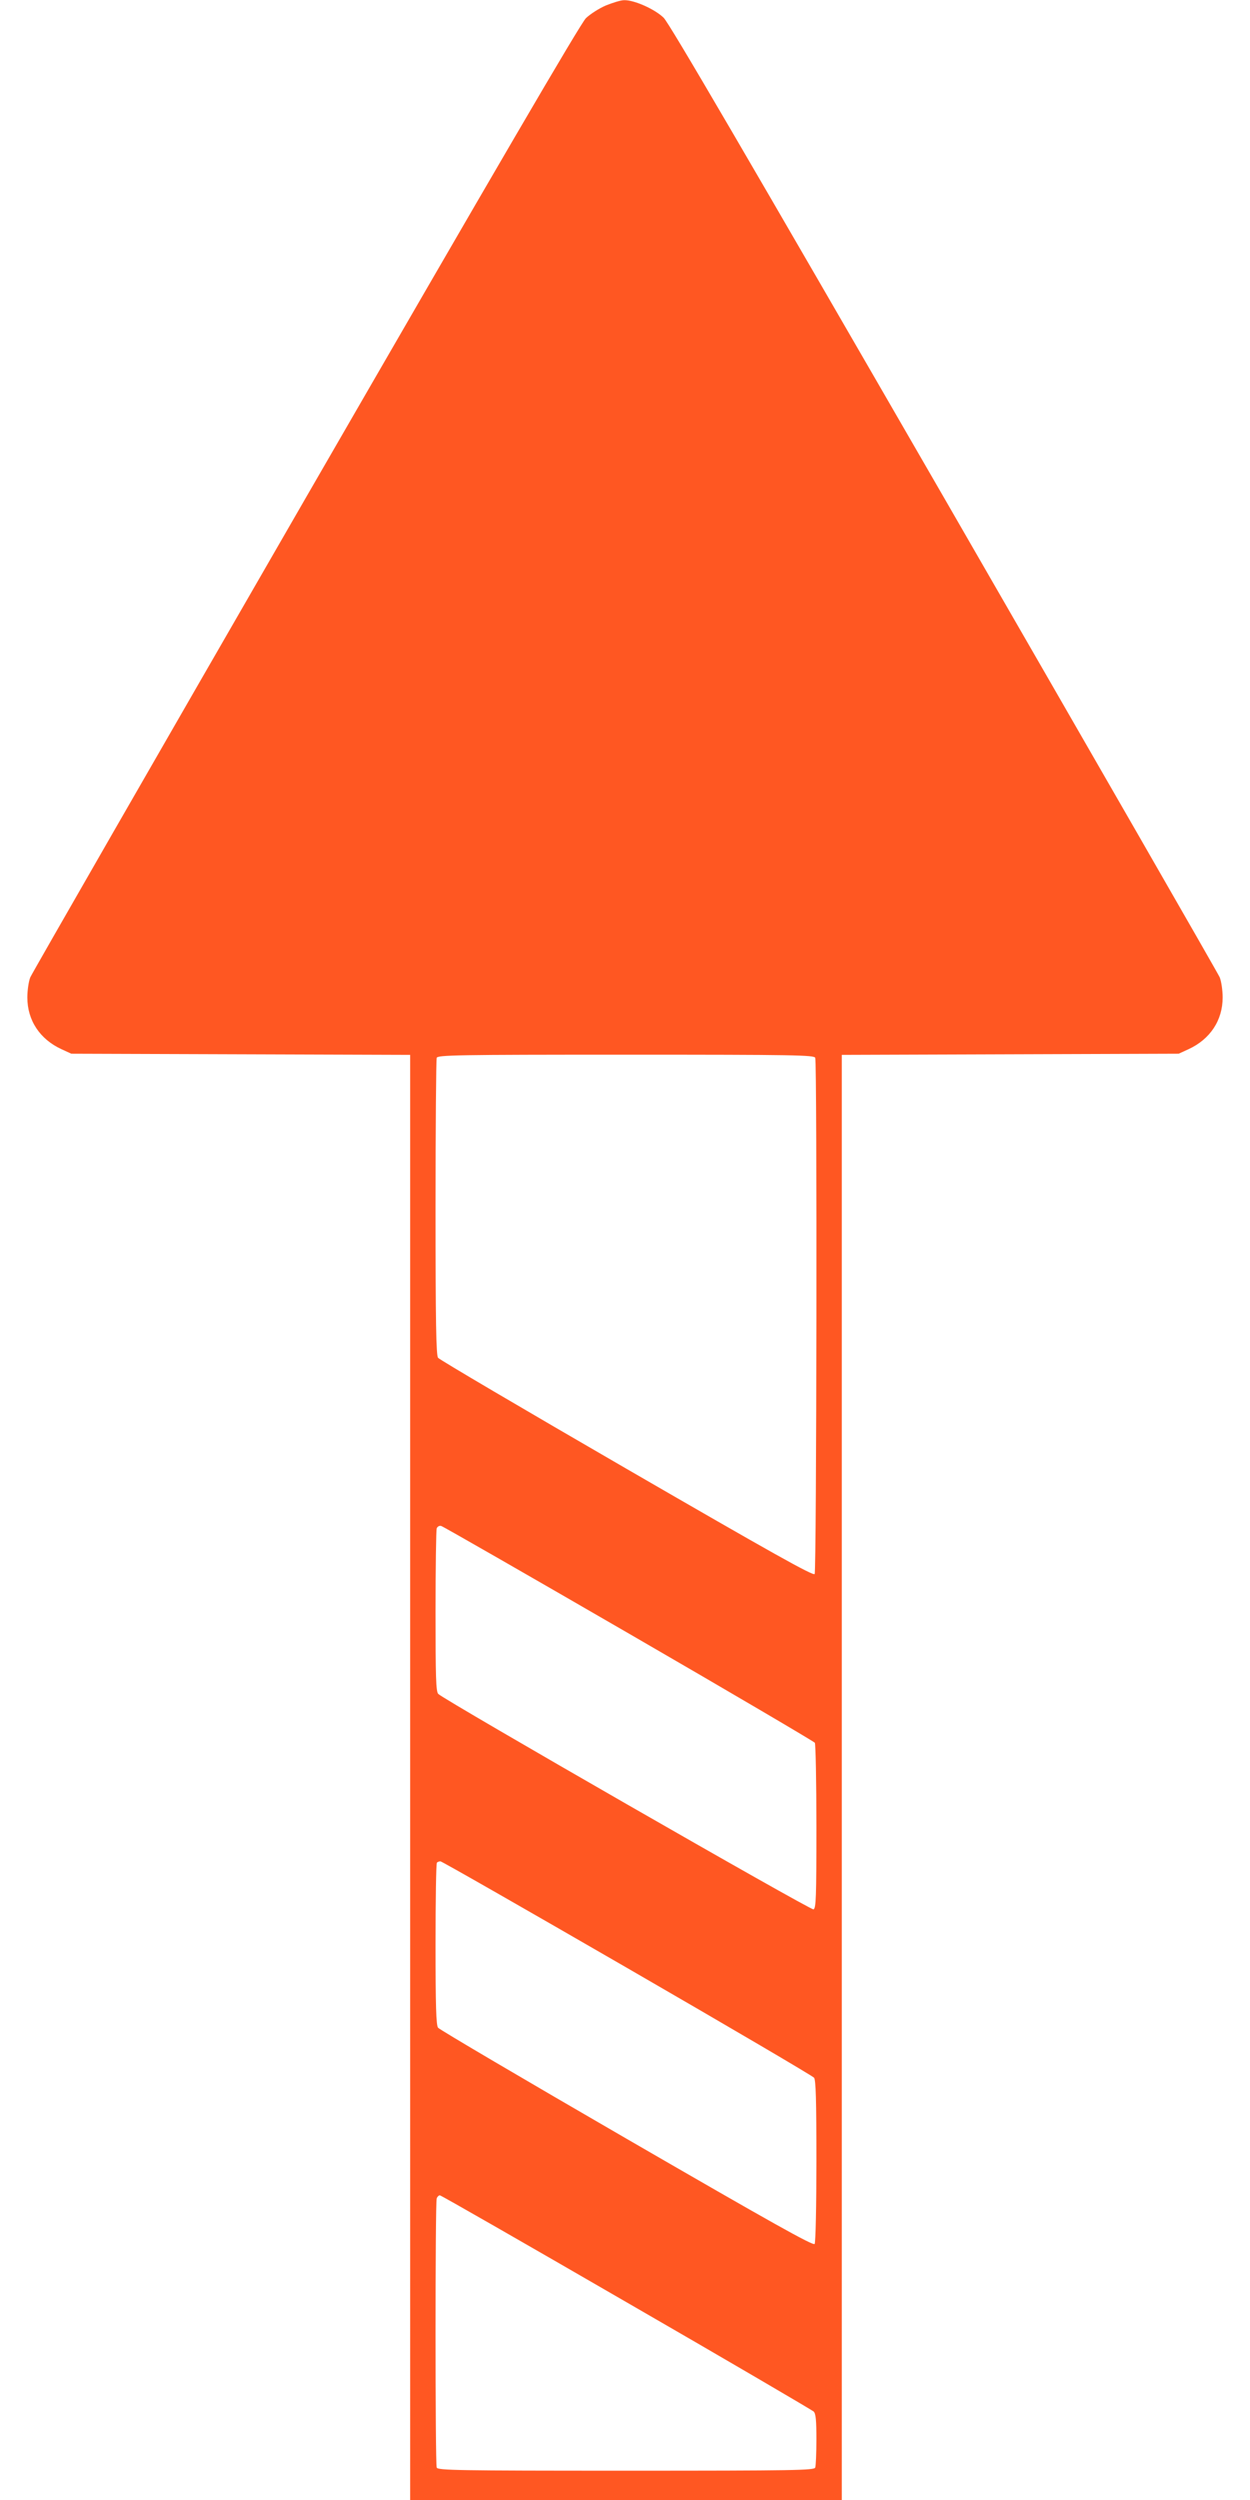 <?xml version="1.0" standalone="no"?>
<!DOCTYPE svg PUBLIC "-//W3C//DTD SVG 20010904//EN"
 "http://www.w3.org/TR/2001/REC-SVG-20010904/DTD/svg10.dtd">
<svg version="1.0" xmlns="http://www.w3.org/2000/svg"
 width="640pt" height="1280pt" viewBox="0 0 640 1280"
 preserveAspectRatio="xMidYMid meet">
<g transform="translate(0,1280) scale(0.1,-0.1)"
fill="#ff5722" stroke="none">
<path d="M3102 12772 c-35 -15 -80 -44 -102 -65 -27 -26 -467 -780 -1435
-2457 -767 -1330 -1402 -2435 -1410 -2454 -8 -20 -15 -66 -15 -103 0 -117 64
-214 175 -265 l50 -23 868 -3 867 -3 0 -3699 0 -3700 1105 0 1105 0 0 3700 0
3699 863 3 862 3 50 23 c111 51 175 148 175 265 0 37 -7 83 -15 103 -8 19
-643 1123 -1410 2453 -1015 1758 -1407 2430 -1437 2460 -45 44 -152 92 -203
90 -17 0 -58 -13 -93 -27z m1072 -5388 c10 -25 7 -2627 -3 -2643 -7 -11 -219
108 -962 538 -525 304 -960 560 -966 569 -10 12 -13 182 -13 768 0 414 3 759
6 768 6 14 100 16 969 16 869 0 963 -2 969 -16z m-954 -2948 c520 -301 948
-553 952 -559 4 -7 8 -200 8 -430 0 -364 -2 -418 -15 -423 -14 -6 -1889 1071
-1921 1103 -12 12 -14 86 -14 423 0 225 3 416 6 425 4 9 14 15 23 12 9 -2 441
-250 961 -551z m-9 -1712 c519 -300 950 -553 957 -562 9 -12 12 -113 12 -426
0 -226 -4 -417 -9 -425 -7 -11 -219 108 -962 538 -525 304 -960 560 -966 569
-10 12 -13 113 -13 427 0 227 3 415 7 418 3 4 12 7 18 7 7 0 437 -246 956
-546z m-4 -1711 c520 -300 951 -553 959 -560 11 -11 14 -46 14 -143 0 -71 -3
-135 -6 -144 -6 -14 -100 -16 -969 -16 -869 0 -963 2 -969 16 -8 20 -8 1358 0
1378 3 9 11 16 16 16 6 0 435 -246 955 -547z"/>
</g>
</svg>
